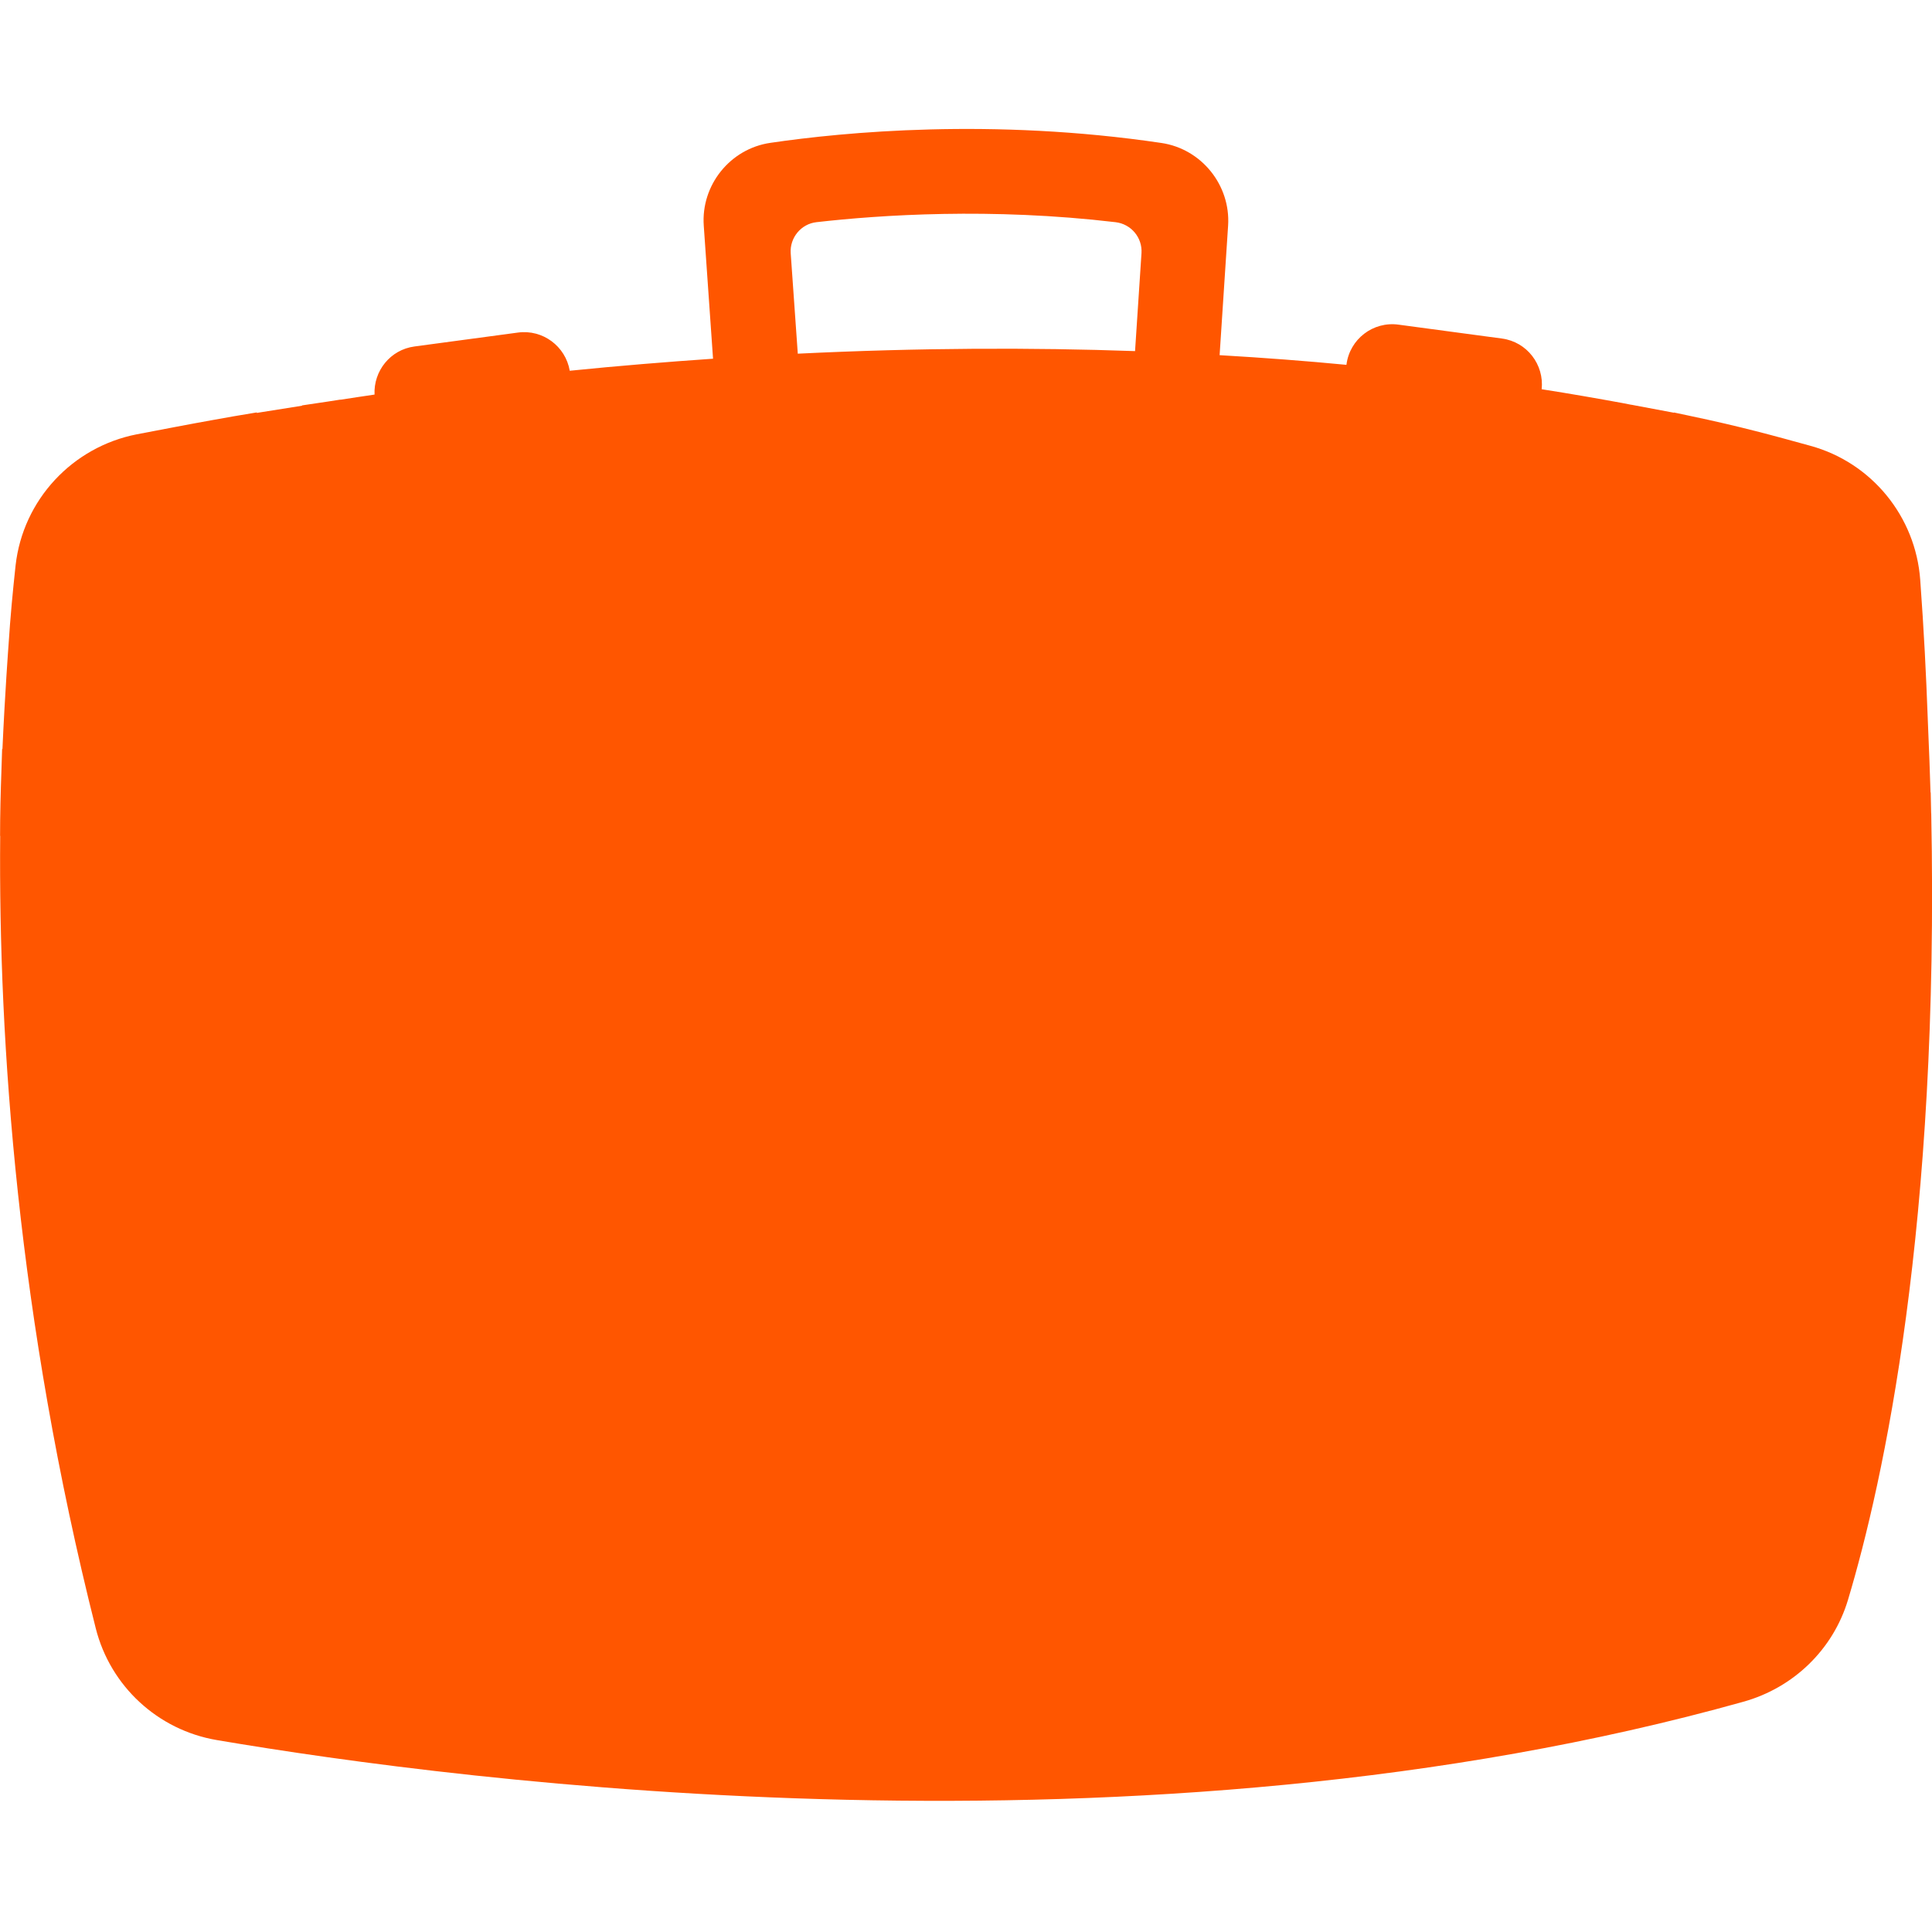 <svg width="30" height="30" viewBox="0 0 30 30" xmlns="http://www.w3.org/2000/svg"><title>Slice 1</title><desc>Created with Sketch Beta.</desc><g fill="none" fill-rule="evenodd"><path d="M0 0h30v30H0z"/><path d="M17.625 5.452c-1.6-.057-3.35-.052-5.237.04l-.11-1.56c-.016-.24.16-.455.4-.482.992-.113 2.713-.228 4.643 0 .243.028.42.24.404.482l-.1 1.52zm12.362 7.178l-.002-.088-.005-.237h-.003c-.008-.265-.022-.67-.043-1.144v-.003c-.026-.7-.058-1.347-.117-2.156-.072-.983-.755-1.82-1.707-2.08-.556-.153-1.074-.298-1.877-.466l-.023-.005c-.07-.016-.14-.03-.217-.046v.004l-.66-.124h-.004l-.138-.027c-.394-.072-.81-.145-1.252-.214.04-.383-.228-.734-.615-.787l-1.608-.216c-.395-.054-.758.225-.808.62l-.002.004c-.625-.06-1.28-.11-1.968-.15l.132-2.013c.04-.626-.413-1.19-1.035-1.282-2.627-.39-4.932-.17-6.072-.002-.625.09-1.08.657-1.035 1.287l.144 2.065c-.723.05-1.465.11-2.225.187-.065-.38-.418-.645-.804-.593l-1.607.216c-.375.05-.637.38-.62.747-.175.025-.353.053-.53.08v-.002l-.193.03-.403.06V6.3l-.704.112.002-.008c-.255.042-.478.08-.694.12-.37.066-.717.134-1.17.22C1.124 6.94.356 7.762.242 8.78c-.044.41-.08.78-.11 1.243 0 0-.056.752-.094 1.607H.033l-.01.307c-.013.358-.022.72-.022 1.042h.002c-.028 3.208.27 7.498 1.484 12.306.227.898.963 1.578 1.876 1.734 3.823.65 14.36 2.023 23.71-.595.775-.217 1.39-.808 1.622-1.58.552-1.842 1.423-5.816 1.293-12.215z" fill="#FF5600"/></g></svg>